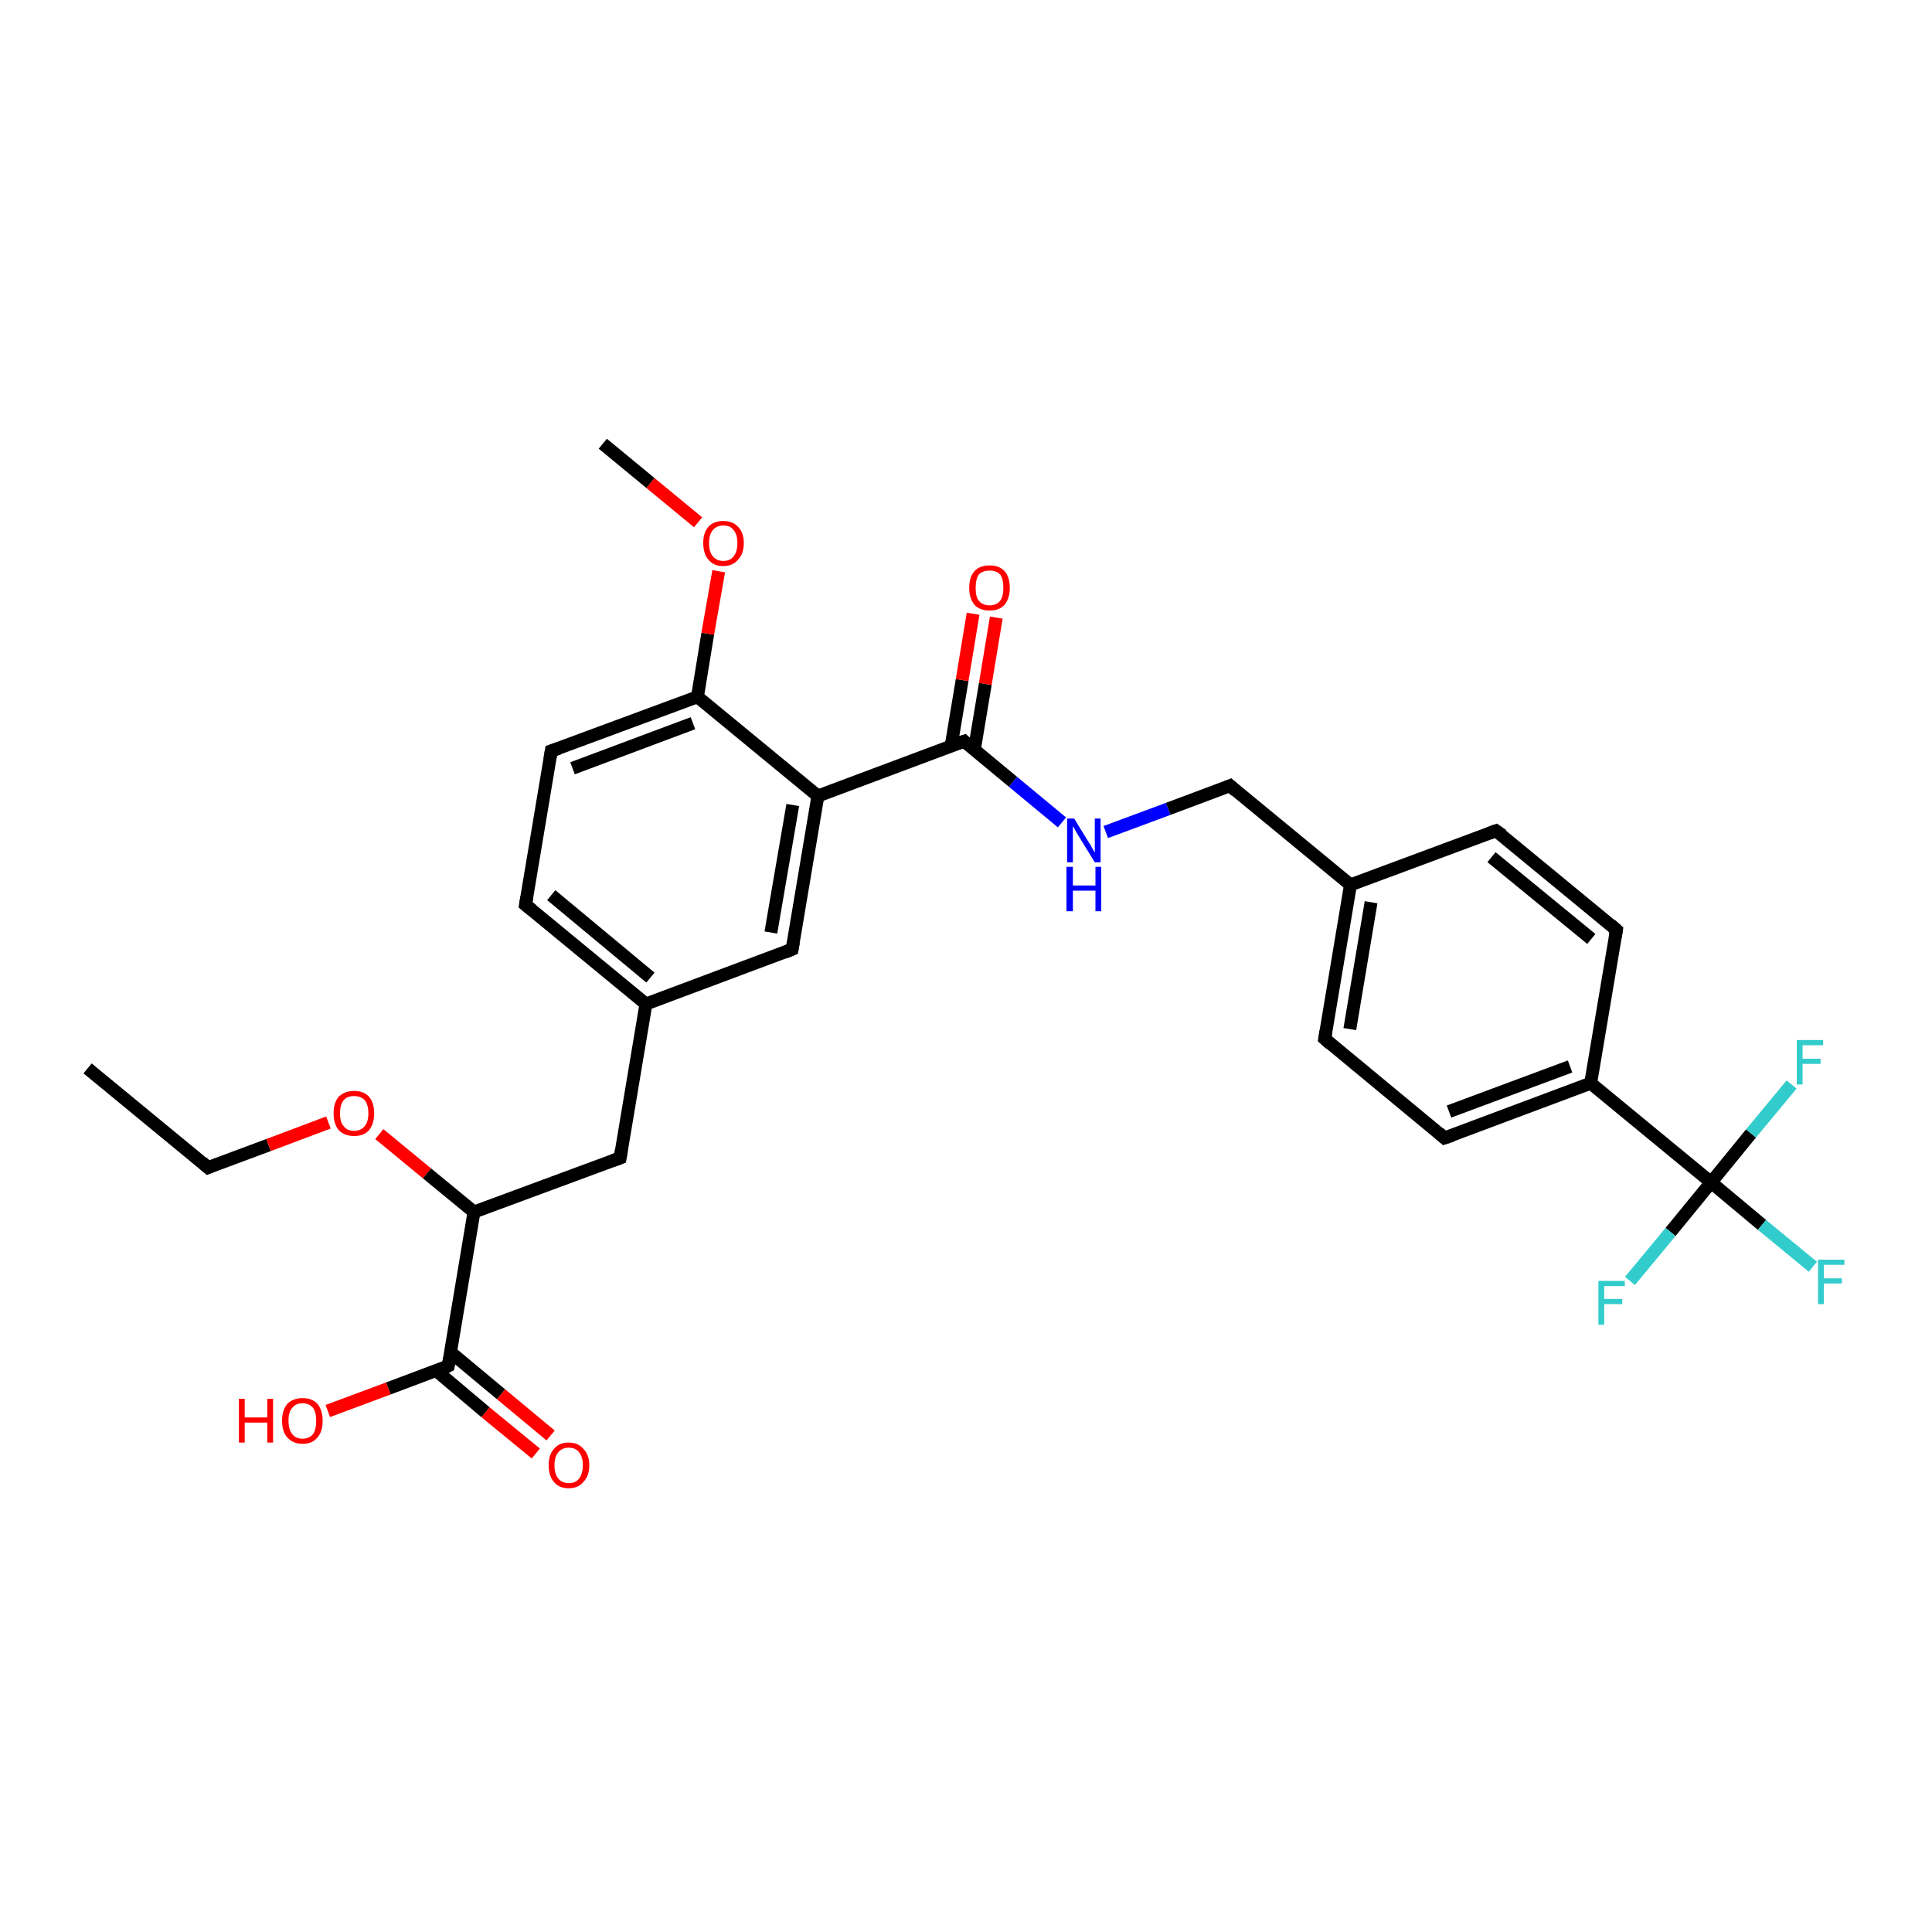 <?xml version='1.0' encoding='iso-8859-1'?>
<svg version='1.1' baseProfile='full'
              xmlns='http://www.w3.org/2000/svg'
                      xmlns:rdkit='http://www.rdkit.org/xml'
                      xmlns:xlink='http://www.w3.org/1999/xlink'
                  xml:space='preserve'
width='300px' height='300px' viewBox='0 0 300 300'>
<!-- END OF HEADER -->
<rect style='opacity:1.0;fill:#FFFFFF;stroke:none' width='300.0' height='300.0' x='0.0' y='0.0'> </rect>
<path class='bond-0 atom-0 atom-1' d='M 13.6,165.9 L 32.3,181.3' style='fill:none;fill-rule:evenodd;stroke:#000000;stroke-width:2.0px;stroke-linecap:butt;stroke-linejoin:miter;stroke-opacity:1' />
<path class='bond-1 atom-1 atom-2' d='M 32.3,181.3 L 41.7,177.8' style='fill:none;fill-rule:evenodd;stroke:#000000;stroke-width:2.0px;stroke-linecap:butt;stroke-linejoin:miter;stroke-opacity:1' />
<path class='bond-1 atom-1 atom-2' d='M 41.7,177.8 L 51.0,174.3' style='fill:none;fill-rule:evenodd;stroke:#FF0000;stroke-width:2.0px;stroke-linecap:butt;stroke-linejoin:miter;stroke-opacity:1' />
<path class='bond-2 atom-2 atom-3' d='M 58.9,176.1 L 66.3,182.2' style='fill:none;fill-rule:evenodd;stroke:#FF0000;stroke-width:2.0px;stroke-linecap:butt;stroke-linejoin:miter;stroke-opacity:1' />
<path class='bond-2 atom-2 atom-3' d='M 66.3,182.2 L 73.6,188.2' style='fill:none;fill-rule:evenodd;stroke:#000000;stroke-width:2.0px;stroke-linecap:butt;stroke-linejoin:miter;stroke-opacity:1' />
<path class='bond-3 atom-3 atom-4' d='M 73.6,188.2 L 96.3,179.8' style='fill:none;fill-rule:evenodd;stroke:#000000;stroke-width:2.0px;stroke-linecap:butt;stroke-linejoin:miter;stroke-opacity:1' />
<path class='bond-4 atom-4 atom-5' d='M 96.3,179.8 L 100.3,155.9' style='fill:none;fill-rule:evenodd;stroke:#000000;stroke-width:2.0px;stroke-linecap:butt;stroke-linejoin:miter;stroke-opacity:1' />
<path class='bond-5 atom-5 atom-6' d='M 100.3,155.9 L 81.6,140.5' style='fill:none;fill-rule:evenodd;stroke:#000000;stroke-width:2.0px;stroke-linecap:butt;stroke-linejoin:miter;stroke-opacity:1' />
<path class='bond-5 atom-5 atom-6' d='M 101.0,151.8 L 85.6,139.0' style='fill:none;fill-rule:evenodd;stroke:#000000;stroke-width:2.0px;stroke-linecap:butt;stroke-linejoin:miter;stroke-opacity:1' />
<path class='bond-6 atom-6 atom-7' d='M 81.6,140.5 L 85.6,116.6' style='fill:none;fill-rule:evenodd;stroke:#000000;stroke-width:2.0px;stroke-linecap:butt;stroke-linejoin:miter;stroke-opacity:1' />
<path class='bond-7 atom-7 atom-8' d='M 85.6,116.6 L 108.3,108.2' style='fill:none;fill-rule:evenodd;stroke:#000000;stroke-width:2.0px;stroke-linecap:butt;stroke-linejoin:miter;stroke-opacity:1' />
<path class='bond-7 atom-7 atom-8' d='M 88.9,119.3 L 107.6,112.3' style='fill:none;fill-rule:evenodd;stroke:#000000;stroke-width:2.0px;stroke-linecap:butt;stroke-linejoin:miter;stroke-opacity:1' />
<path class='bond-8 atom-8 atom-9' d='M 108.3,108.2 L 109.9,98.4' style='fill:none;fill-rule:evenodd;stroke:#000000;stroke-width:2.0px;stroke-linecap:butt;stroke-linejoin:miter;stroke-opacity:1' />
<path class='bond-8 atom-8 atom-9' d='M 109.9,98.4 L 111.6,88.7' style='fill:none;fill-rule:evenodd;stroke:#FF0000;stroke-width:2.0px;stroke-linecap:butt;stroke-linejoin:miter;stroke-opacity:1' />
<path class='bond-9 atom-9 atom-10' d='M 108.4,81.1 L 101.0,75.0' style='fill:none;fill-rule:evenodd;stroke:#FF0000;stroke-width:2.0px;stroke-linecap:butt;stroke-linejoin:miter;stroke-opacity:1' />
<path class='bond-9 atom-9 atom-10' d='M 101.0,75.0 L 93.6,68.9' style='fill:none;fill-rule:evenodd;stroke:#000000;stroke-width:2.0px;stroke-linecap:butt;stroke-linejoin:miter;stroke-opacity:1' />
<path class='bond-10 atom-8 atom-11' d='M 108.3,108.2 L 127.0,123.6' style='fill:none;fill-rule:evenodd;stroke:#000000;stroke-width:2.0px;stroke-linecap:butt;stroke-linejoin:miter;stroke-opacity:1' />
<path class='bond-11 atom-11 atom-12' d='M 127.0,123.6 L 123.0,147.4' style='fill:none;fill-rule:evenodd;stroke:#000000;stroke-width:2.0px;stroke-linecap:butt;stroke-linejoin:miter;stroke-opacity:1' />
<path class='bond-11 atom-11 atom-12' d='M 123.1,125.0 L 119.7,144.8' style='fill:none;fill-rule:evenodd;stroke:#000000;stroke-width:2.0px;stroke-linecap:butt;stroke-linejoin:miter;stroke-opacity:1' />
<path class='bond-12 atom-11 atom-13' d='M 127.0,123.6 L 149.7,115.1' style='fill:none;fill-rule:evenodd;stroke:#000000;stroke-width:2.0px;stroke-linecap:butt;stroke-linejoin:miter;stroke-opacity:1' />
<path class='bond-13 atom-13 atom-14' d='M 151.3,116.4 L 153.0,106.2' style='fill:none;fill-rule:evenodd;stroke:#000000;stroke-width:2.0px;stroke-linecap:butt;stroke-linejoin:miter;stroke-opacity:1' />
<path class='bond-13 atom-13 atom-14' d='M 153.0,106.2 L 154.7,95.9' style='fill:none;fill-rule:evenodd;stroke:#FF0000;stroke-width:2.0px;stroke-linecap:butt;stroke-linejoin:miter;stroke-opacity:1' />
<path class='bond-13 atom-13 atom-14' d='M 147.7,115.8 L 149.4,105.6' style='fill:none;fill-rule:evenodd;stroke:#000000;stroke-width:2.0px;stroke-linecap:butt;stroke-linejoin:miter;stroke-opacity:1' />
<path class='bond-13 atom-13 atom-14' d='M 149.4,105.6 L 151.1,95.3' style='fill:none;fill-rule:evenodd;stroke:#FF0000;stroke-width:2.0px;stroke-linecap:butt;stroke-linejoin:miter;stroke-opacity:1' />
<path class='bond-14 atom-13 atom-15' d='M 149.7,115.1 L 157.3,121.4' style='fill:none;fill-rule:evenodd;stroke:#000000;stroke-width:2.0px;stroke-linecap:butt;stroke-linejoin:miter;stroke-opacity:1' />
<path class='bond-14 atom-13 atom-15' d='M 157.3,121.4 L 164.9,127.7' style='fill:none;fill-rule:evenodd;stroke:#0000FF;stroke-width:2.0px;stroke-linecap:butt;stroke-linejoin:miter;stroke-opacity:1' />
<path class='bond-15 atom-15 atom-16' d='M 171.7,129.2 L 181.4,125.6' style='fill:none;fill-rule:evenodd;stroke:#0000FF;stroke-width:2.0px;stroke-linecap:butt;stroke-linejoin:miter;stroke-opacity:1' />
<path class='bond-15 atom-15 atom-16' d='M 181.4,125.6 L 191.0,122.0' style='fill:none;fill-rule:evenodd;stroke:#000000;stroke-width:2.0px;stroke-linecap:butt;stroke-linejoin:miter;stroke-opacity:1' />
<path class='bond-16 atom-16 atom-17' d='M 191.0,122.0 L 209.7,137.4' style='fill:none;fill-rule:evenodd;stroke:#000000;stroke-width:2.0px;stroke-linecap:butt;stroke-linejoin:miter;stroke-opacity:1' />
<path class='bond-17 atom-17 atom-18' d='M 209.7,137.4 L 205.7,161.3' style='fill:none;fill-rule:evenodd;stroke:#000000;stroke-width:2.0px;stroke-linecap:butt;stroke-linejoin:miter;stroke-opacity:1' />
<path class='bond-17 atom-17 atom-18' d='M 212.9,140.1 L 209.6,159.8' style='fill:none;fill-rule:evenodd;stroke:#000000;stroke-width:2.0px;stroke-linecap:butt;stroke-linejoin:miter;stroke-opacity:1' />
<path class='bond-18 atom-18 atom-19' d='M 205.7,161.3 L 224.3,176.7' style='fill:none;fill-rule:evenodd;stroke:#000000;stroke-width:2.0px;stroke-linecap:butt;stroke-linejoin:miter;stroke-opacity:1' />
<path class='bond-19 atom-19 atom-20' d='M 224.3,176.7 L 247.0,168.2' style='fill:none;fill-rule:evenodd;stroke:#000000;stroke-width:2.0px;stroke-linecap:butt;stroke-linejoin:miter;stroke-opacity:1' />
<path class='bond-19 atom-19 atom-20' d='M 225.0,172.6 L 243.8,165.6' style='fill:none;fill-rule:evenodd;stroke:#000000;stroke-width:2.0px;stroke-linecap:butt;stroke-linejoin:miter;stroke-opacity:1' />
<path class='bond-20 atom-20 atom-21' d='M 247.0,168.2 L 251.0,144.4' style='fill:none;fill-rule:evenodd;stroke:#000000;stroke-width:2.0px;stroke-linecap:butt;stroke-linejoin:miter;stroke-opacity:1' />
<path class='bond-21 atom-21 atom-22' d='M 251.0,144.4 L 232.3,129.0' style='fill:none;fill-rule:evenodd;stroke:#000000;stroke-width:2.0px;stroke-linecap:butt;stroke-linejoin:miter;stroke-opacity:1' />
<path class='bond-21 atom-21 atom-22' d='M 247.1,145.8 L 231.6,133.1' style='fill:none;fill-rule:evenodd;stroke:#000000;stroke-width:2.0px;stroke-linecap:butt;stroke-linejoin:miter;stroke-opacity:1' />
<path class='bond-22 atom-20 atom-23' d='M 247.0,168.2 L 265.7,183.6' style='fill:none;fill-rule:evenodd;stroke:#000000;stroke-width:2.0px;stroke-linecap:butt;stroke-linejoin:miter;stroke-opacity:1' />
<path class='bond-23 atom-23 atom-24' d='M 265.7,183.6 L 273.6,190.2' style='fill:none;fill-rule:evenodd;stroke:#000000;stroke-width:2.0px;stroke-linecap:butt;stroke-linejoin:miter;stroke-opacity:1' />
<path class='bond-23 atom-23 atom-24' d='M 273.6,190.2 L 281.5,196.7' style='fill:none;fill-rule:evenodd;stroke:#33CCCC;stroke-width:2.0px;stroke-linecap:butt;stroke-linejoin:miter;stroke-opacity:1' />
<path class='bond-24 atom-23 atom-25' d='M 265.7,183.6 L 259.4,191.3' style='fill:none;fill-rule:evenodd;stroke:#000000;stroke-width:2.0px;stroke-linecap:butt;stroke-linejoin:miter;stroke-opacity:1' />
<path class='bond-24 atom-23 atom-25' d='M 259.4,191.3 L 253.1,198.9' style='fill:none;fill-rule:evenodd;stroke:#33CCCC;stroke-width:2.0px;stroke-linecap:butt;stroke-linejoin:miter;stroke-opacity:1' />
<path class='bond-25 atom-23 atom-26' d='M 265.7,183.6 L 271.9,176.0' style='fill:none;fill-rule:evenodd;stroke:#000000;stroke-width:2.0px;stroke-linecap:butt;stroke-linejoin:miter;stroke-opacity:1' />
<path class='bond-25 atom-23 atom-26' d='M 271.9,176.0 L 278.2,168.4' style='fill:none;fill-rule:evenodd;stroke:#33CCCC;stroke-width:2.0px;stroke-linecap:butt;stroke-linejoin:miter;stroke-opacity:1' />
<path class='bond-26 atom-3 atom-27' d='M 73.6,188.2 L 69.6,212.1' style='fill:none;fill-rule:evenodd;stroke:#000000;stroke-width:2.0px;stroke-linecap:butt;stroke-linejoin:miter;stroke-opacity:1' />
<path class='bond-27 atom-27 atom-28' d='M 69.6,212.1 L 60.3,215.6' style='fill:none;fill-rule:evenodd;stroke:#000000;stroke-width:2.0px;stroke-linecap:butt;stroke-linejoin:miter;stroke-opacity:1' />
<path class='bond-27 atom-27 atom-28' d='M 60.3,215.6 L 50.9,219.1' style='fill:none;fill-rule:evenodd;stroke:#FF0000;stroke-width:2.0px;stroke-linecap:butt;stroke-linejoin:miter;stroke-opacity:1' />
<path class='bond-28 atom-27 atom-29' d='M 67.7,212.8 L 75.4,219.3' style='fill:none;fill-rule:evenodd;stroke:#000000;stroke-width:2.0px;stroke-linecap:butt;stroke-linejoin:miter;stroke-opacity:1' />
<path class='bond-28 atom-27 atom-29' d='M 75.4,219.3 L 83.2,225.7' style='fill:none;fill-rule:evenodd;stroke:#FF0000;stroke-width:2.0px;stroke-linecap:butt;stroke-linejoin:miter;stroke-opacity:1' />
<path class='bond-28 atom-27 atom-29' d='M 70.0,210.0 L 77.8,216.5' style='fill:none;fill-rule:evenodd;stroke:#000000;stroke-width:2.0px;stroke-linecap:butt;stroke-linejoin:miter;stroke-opacity:1' />
<path class='bond-28 atom-27 atom-29' d='M 77.8,216.5 L 85.5,222.9' style='fill:none;fill-rule:evenodd;stroke:#FF0000;stroke-width:2.0px;stroke-linecap:butt;stroke-linejoin:miter;stroke-opacity:1' />
<path class='bond-29 atom-12 atom-5' d='M 123.0,147.4 L 100.3,155.9' style='fill:none;fill-rule:evenodd;stroke:#000000;stroke-width:2.0px;stroke-linecap:butt;stroke-linejoin:miter;stroke-opacity:1' />
<path class='bond-30 atom-22 atom-17' d='M 232.3,129.0 L 209.7,137.4' style='fill:none;fill-rule:evenodd;stroke:#000000;stroke-width:2.0px;stroke-linecap:butt;stroke-linejoin:miter;stroke-opacity:1' />
<path d='M 31.4,180.5 L 32.3,181.3 L 32.8,181.1' style='fill:none;stroke:#000000;stroke-width:2.0px;stroke-linecap:butt;stroke-linejoin:miter;stroke-opacity:1;' />
<path d='M 95.2,180.2 L 96.3,179.8 L 96.5,178.6' style='fill:none;stroke:#000000;stroke-width:2.0px;stroke-linecap:butt;stroke-linejoin:miter;stroke-opacity:1;' />
<path d='M 82.6,141.3 L 81.6,140.5 L 81.8,139.3' style='fill:none;stroke:#000000;stroke-width:2.0px;stroke-linecap:butt;stroke-linejoin:miter;stroke-opacity:1;' />
<path d='M 85.4,117.8 L 85.6,116.6 L 86.8,116.2' style='fill:none;stroke:#000000;stroke-width:2.0px;stroke-linecap:butt;stroke-linejoin:miter;stroke-opacity:1;' />
<path d='M 123.2,146.3 L 123.0,147.4 L 121.8,147.9' style='fill:none;stroke:#000000;stroke-width:2.0px;stroke-linecap:butt;stroke-linejoin:miter;stroke-opacity:1;' />
<path d='M 148.5,115.5 L 149.7,115.1 L 150.0,115.4' style='fill:none;stroke:#000000;stroke-width:2.0px;stroke-linecap:butt;stroke-linejoin:miter;stroke-opacity:1;' />
<path d='M 190.5,122.2 L 191.0,122.0 L 191.9,122.8' style='fill:none;stroke:#000000;stroke-width:2.0px;stroke-linecap:butt;stroke-linejoin:miter;stroke-opacity:1;' />
<path d='M 205.9,160.1 L 205.7,161.3 L 206.6,162.1' style='fill:none;stroke:#000000;stroke-width:2.0px;stroke-linecap:butt;stroke-linejoin:miter;stroke-opacity:1;' />
<path d='M 223.4,175.9 L 224.3,176.7 L 225.5,176.3' style='fill:none;stroke:#000000;stroke-width:2.0px;stroke-linecap:butt;stroke-linejoin:miter;stroke-opacity:1;' />
<path d='M 250.8,145.6 L 251.0,144.4 L 250.1,143.6' style='fill:none;stroke:#000000;stroke-width:2.0px;stroke-linecap:butt;stroke-linejoin:miter;stroke-opacity:1;' />
<path d='M 233.3,129.7 L 232.3,129.0 L 231.2,129.4' style='fill:none;stroke:#000000;stroke-width:2.0px;stroke-linecap:butt;stroke-linejoin:miter;stroke-opacity:1;' />
<path d='M 69.8,210.9 L 69.6,212.1 L 69.2,212.3' style='fill:none;stroke:#000000;stroke-width:2.0px;stroke-linecap:butt;stroke-linejoin:miter;stroke-opacity:1;' />
<path class='atom-2' d='M 51.8 172.9
Q 51.8 171.2, 52.6 170.3
Q 53.5 169.4, 55.0 169.4
Q 56.5 169.4, 57.3 170.3
Q 58.1 171.2, 58.1 172.9
Q 58.1 174.5, 57.3 175.5
Q 56.5 176.4, 55.0 176.4
Q 53.5 176.4, 52.6 175.5
Q 51.8 174.5, 51.8 172.9
M 55.0 175.6
Q 56.0 175.6, 56.6 174.9
Q 57.2 174.2, 57.2 172.9
Q 57.2 171.5, 56.6 170.8
Q 56.0 170.2, 55.0 170.2
Q 53.9 170.2, 53.4 170.8
Q 52.8 171.5, 52.8 172.9
Q 52.8 174.3, 53.4 174.9
Q 53.9 175.6, 55.0 175.6
' fill='#FF0000'/>
<path class='atom-9' d='M 109.2 84.3
Q 109.2 82.7, 110.0 81.8
Q 110.8 80.9, 112.3 80.9
Q 113.8 80.9, 114.6 81.8
Q 115.5 82.7, 115.5 84.3
Q 115.5 86.0, 114.6 86.9
Q 113.8 87.9, 112.3 87.9
Q 110.8 87.9, 110.0 86.9
Q 109.2 86.0, 109.2 84.3
M 112.3 87.1
Q 113.4 87.1, 113.9 86.4
Q 114.5 85.7, 114.5 84.3
Q 114.5 83.0, 113.9 82.3
Q 113.4 81.6, 112.3 81.6
Q 111.3 81.6, 110.7 82.3
Q 110.1 83.0, 110.1 84.3
Q 110.1 85.7, 110.7 86.4
Q 111.3 87.1, 112.3 87.1
' fill='#FF0000'/>
<path class='atom-14' d='M 150.5 91.3
Q 150.5 89.6, 151.3 88.7
Q 152.1 87.8, 153.7 87.8
Q 155.2 87.8, 156.0 88.7
Q 156.8 89.6, 156.8 91.3
Q 156.8 92.9, 156.0 93.9
Q 155.2 94.8, 153.7 94.8
Q 152.1 94.8, 151.3 93.9
Q 150.5 92.9, 150.5 91.3
M 153.7 94.0
Q 154.7 94.0, 155.3 93.3
Q 155.8 92.6, 155.8 91.3
Q 155.8 89.9, 155.3 89.2
Q 154.7 88.6, 153.7 88.6
Q 152.6 88.6, 152.0 89.2
Q 151.5 89.9, 151.5 91.3
Q 151.5 92.7, 152.0 93.3
Q 152.6 94.0, 153.7 94.0
' fill='#FF0000'/>
<path class='atom-15' d='M 166.8 127.1
L 169.0 130.7
Q 169.3 131.1, 169.6 131.7
Q 170.0 132.4, 170.0 132.4
L 170.0 127.1
L 170.9 127.1
L 170.9 133.9
L 170.0 133.9
L 167.6 130.0
Q 167.3 129.5, 167.0 129.0
Q 166.7 128.4, 166.6 128.3
L 166.6 133.9
L 165.7 133.9
L 165.7 127.1
L 166.8 127.1
' fill='#0000FF'/>
<path class='atom-15' d='M 165.6 134.6
L 166.6 134.6
L 166.6 137.5
L 170.1 137.5
L 170.1 134.6
L 171.0 134.6
L 171.0 141.5
L 170.1 141.5
L 170.1 138.3
L 166.6 138.3
L 166.6 141.5
L 165.6 141.5
L 165.6 134.6
' fill='#0000FF'/>
<path class='atom-24' d='M 282.3 195.6
L 286.4 195.6
L 286.4 196.4
L 283.2 196.4
L 283.2 198.5
L 286.0 198.5
L 286.0 199.3
L 283.2 199.3
L 283.2 202.5
L 282.3 202.5
L 282.3 195.6
' fill='#33CCCC'/>
<path class='atom-25' d='M 248.2 198.9
L 252.3 198.9
L 252.3 199.7
L 249.1 199.7
L 249.1 201.7
L 251.9 201.7
L 251.9 202.5
L 249.1 202.5
L 249.1 205.7
L 248.2 205.7
L 248.2 198.9
' fill='#33CCCC'/>
<path class='atom-26' d='M 279.0 161.5
L 283.1 161.5
L 283.1 162.3
L 279.9 162.3
L 279.9 164.4
L 282.7 164.4
L 282.7 165.2
L 279.9 165.2
L 279.9 168.4
L 279.0 168.4
L 279.0 161.5
' fill='#33CCCC'/>
<path class='atom-28' d='M 37.1 217.2
L 38.0 217.2
L 38.0 220.1
L 41.5 220.1
L 41.5 217.2
L 42.4 217.2
L 42.4 224.0
L 41.5 224.0
L 41.5 220.9
L 38.0 220.9
L 38.0 224.0
L 37.1 224.0
L 37.1 217.2
' fill='#FF0000'/>
<path class='atom-28' d='M 43.8 220.6
Q 43.8 219.0, 44.6 218.0
Q 45.5 217.1, 47.0 217.1
Q 48.5 217.1, 49.3 218.0
Q 50.1 219.0, 50.1 220.6
Q 50.1 222.3, 49.3 223.2
Q 48.5 224.2, 47.0 224.2
Q 45.5 224.2, 44.6 223.2
Q 43.8 222.3, 43.8 220.6
M 47.0 223.4
Q 48.0 223.4, 48.6 222.7
Q 49.1 222.0, 49.1 220.6
Q 49.1 219.3, 48.6 218.6
Q 48.0 217.9, 47.0 217.9
Q 45.9 217.9, 45.4 218.6
Q 44.8 219.2, 44.8 220.6
Q 44.8 222.0, 45.4 222.7
Q 45.9 223.4, 47.0 223.4
' fill='#FF0000'/>
<path class='atom-29' d='M 85.2 227.5
Q 85.2 225.9, 86.0 225.0
Q 86.8 224.0, 88.3 224.0
Q 89.8 224.0, 90.6 225.0
Q 91.5 225.9, 91.5 227.5
Q 91.5 229.2, 90.6 230.1
Q 89.8 231.1, 88.3 231.1
Q 86.8 231.1, 86.0 230.1
Q 85.2 229.2, 85.2 227.5
M 88.3 230.3
Q 89.4 230.3, 89.9 229.6
Q 90.5 228.9, 90.5 227.5
Q 90.5 226.2, 89.9 225.5
Q 89.4 224.8, 88.3 224.8
Q 87.3 224.8, 86.7 225.5
Q 86.1 226.2, 86.1 227.5
Q 86.1 228.9, 86.7 229.6
Q 87.3 230.3, 88.3 230.3
' fill='#FF0000'/>
</svg>
